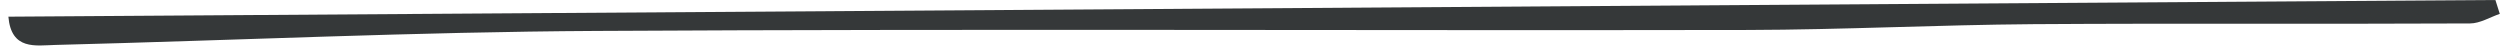 <svg xmlns="http://www.w3.org/2000/svg" width="215" height="4" viewBox="0 0 215 4" fill="none">
<path d="M215 1.184C214.148 1.475 213.275 2.016 212.423 2.016C199.893 2.078 187.384 1.995 174.854 2.078C166.667 2.14 158.5 2.556 150.313 2.577C117.315 2.639 84.296 2.473 51.298 2.66C35.776 2.743 20.274 3.47 4.752 3.865C3.069 3.907 0.97 4.343 0.721 1.434C72.078 0.956 143.331 0.478 214.605 0C214.73 0.395 214.855 0.79 214.979 1.184" fill="#353839"/>
</svg>
